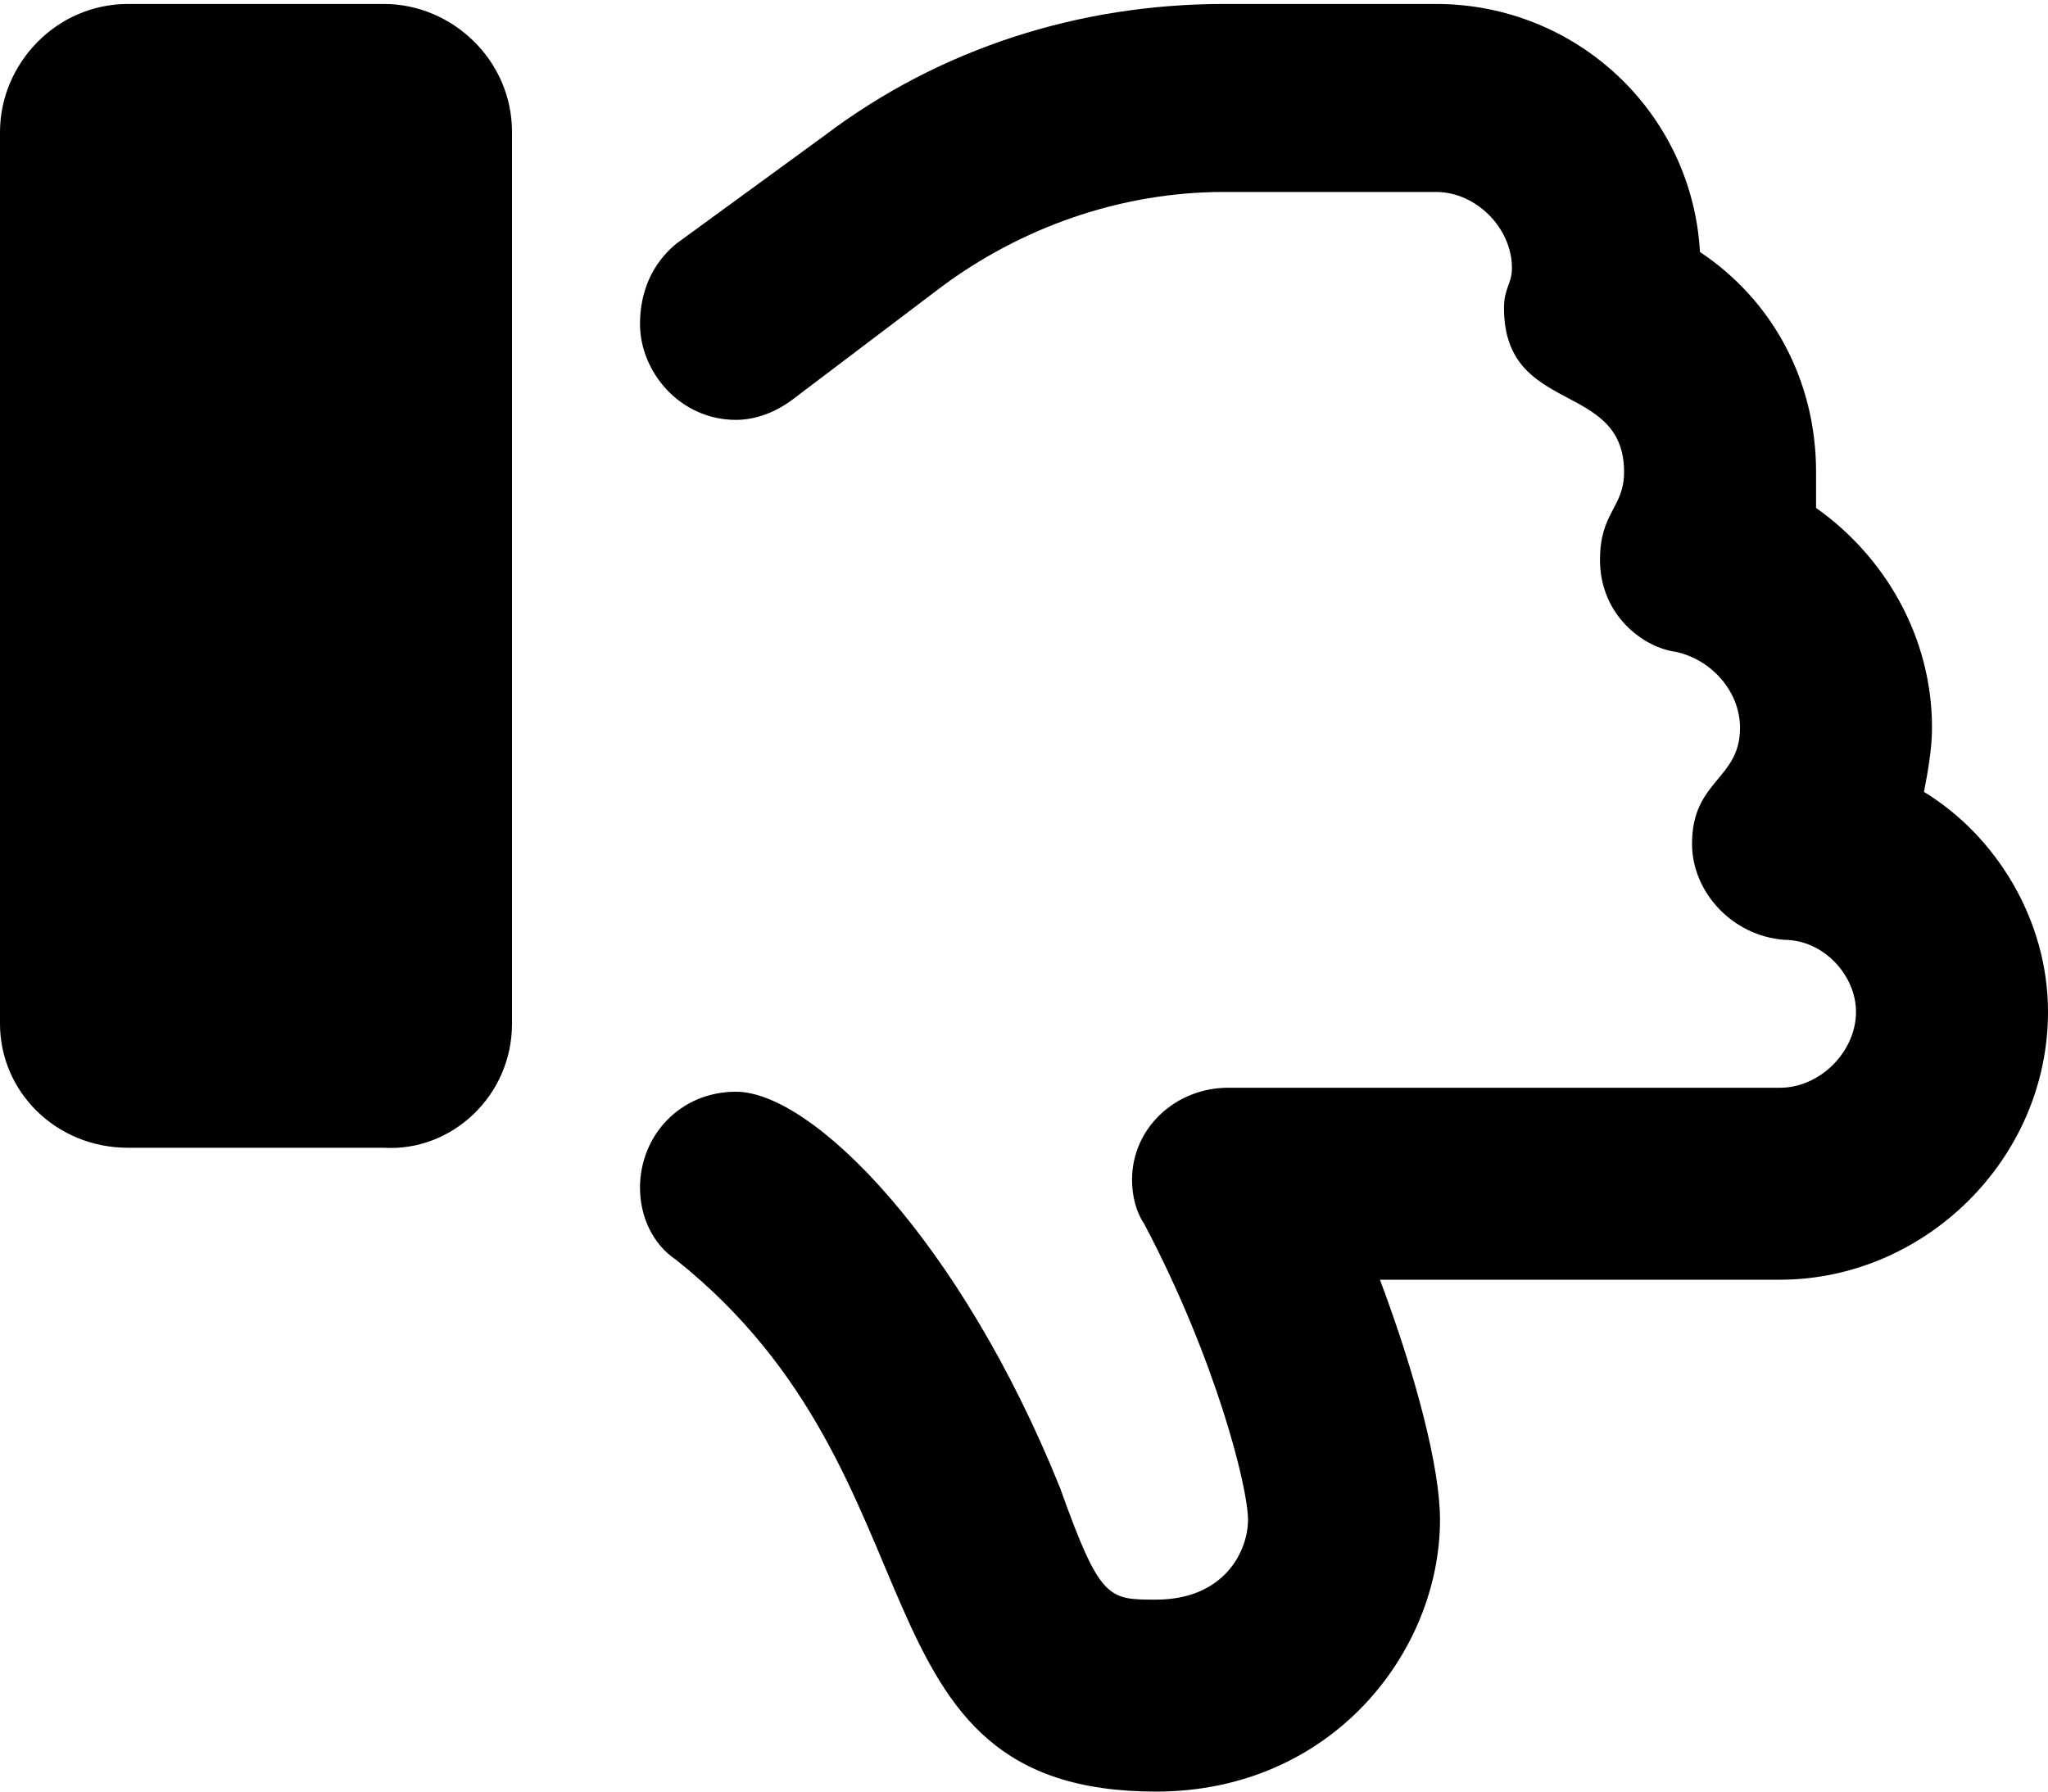<svg width="16" height="14" viewBox="0 0 16 14" fill="none" xmlns="http://www.w3.org/2000/svg">
  <path
    d="M4 8V1.031C4 0.469 3.531 0.031 3 0.031H1C0.438 0.031 0 0.5 0 1.031V8C0 8.531 0.438 8.969 1 8.969H3C3.531 9 4 8.562 4 8ZM15.031 6.188C15.062 6.031 15.094 5.844 15.094 5.688C15.094 4.969 14.719 4.344 14.188 3.969C14.188 3.875 14.188 3.781 14.188 3.688C14.188 2.969 13.844 2.344 13.281 1.969C13.219 0.875 12.312 0.031 11.219 0.031H9.562C8.438 0.031 7.344 0.375 6.438 1.062L5.281 1.906C5.094 2.062 5 2.281 5 2.531C5 2.906 5.312 3.281 5.75 3.281C5.906 3.281 6.062 3.219 6.188 3.125L7.344 2.25C7.969 1.781 8.75 1.5 9.562 1.5H11.219C11.531 1.5 11.812 1.781 11.812 2.094C11.812 2.219 11.75 2.25 11.75 2.406C11.75 3.25 12.688 2.969 12.688 3.688C12.688 3.969 12.5 4 12.5 4.375C12.5 4.812 12.844 5.062 13.094 5.094C13.375 5.156 13.594 5.406 13.594 5.688C13.594 6.094 13.219 6.094 13.219 6.594C13.219 6.969 13.531 7.312 13.938 7.344C14.25 7.344 14.5 7.625 14.5 7.906C14.5 8.219 14.219 8.5 13.906 8.5H9.594C9.188 8.5 8.844 8.812 8.844 9.219C8.844 9.344 8.875 9.469 8.938 9.562C9.5 10.625 9.75 11.625 9.75 11.875C9.75 12.125 9.562 12.5 9.031 12.5C8.656 12.5 8.594 12.5 8.281 11.625C7.5 9.688 6.344 8.531 5.75 8.531C5.312 8.531 5 8.875 5 9.281C5 9.5 5.094 9.719 5.281 9.844C7.438 11.562 6.594 14 9.031 14C10.406 14 11.25 12.906 11.25 11.875C11.25 11.469 11.062 10.75 10.781 10H13.906C15.031 10 16 9.062 16 7.906C16 7.188 15.594 6.531 15.031 6.188Z"
    fill="currentColor"
  />
</svg>
